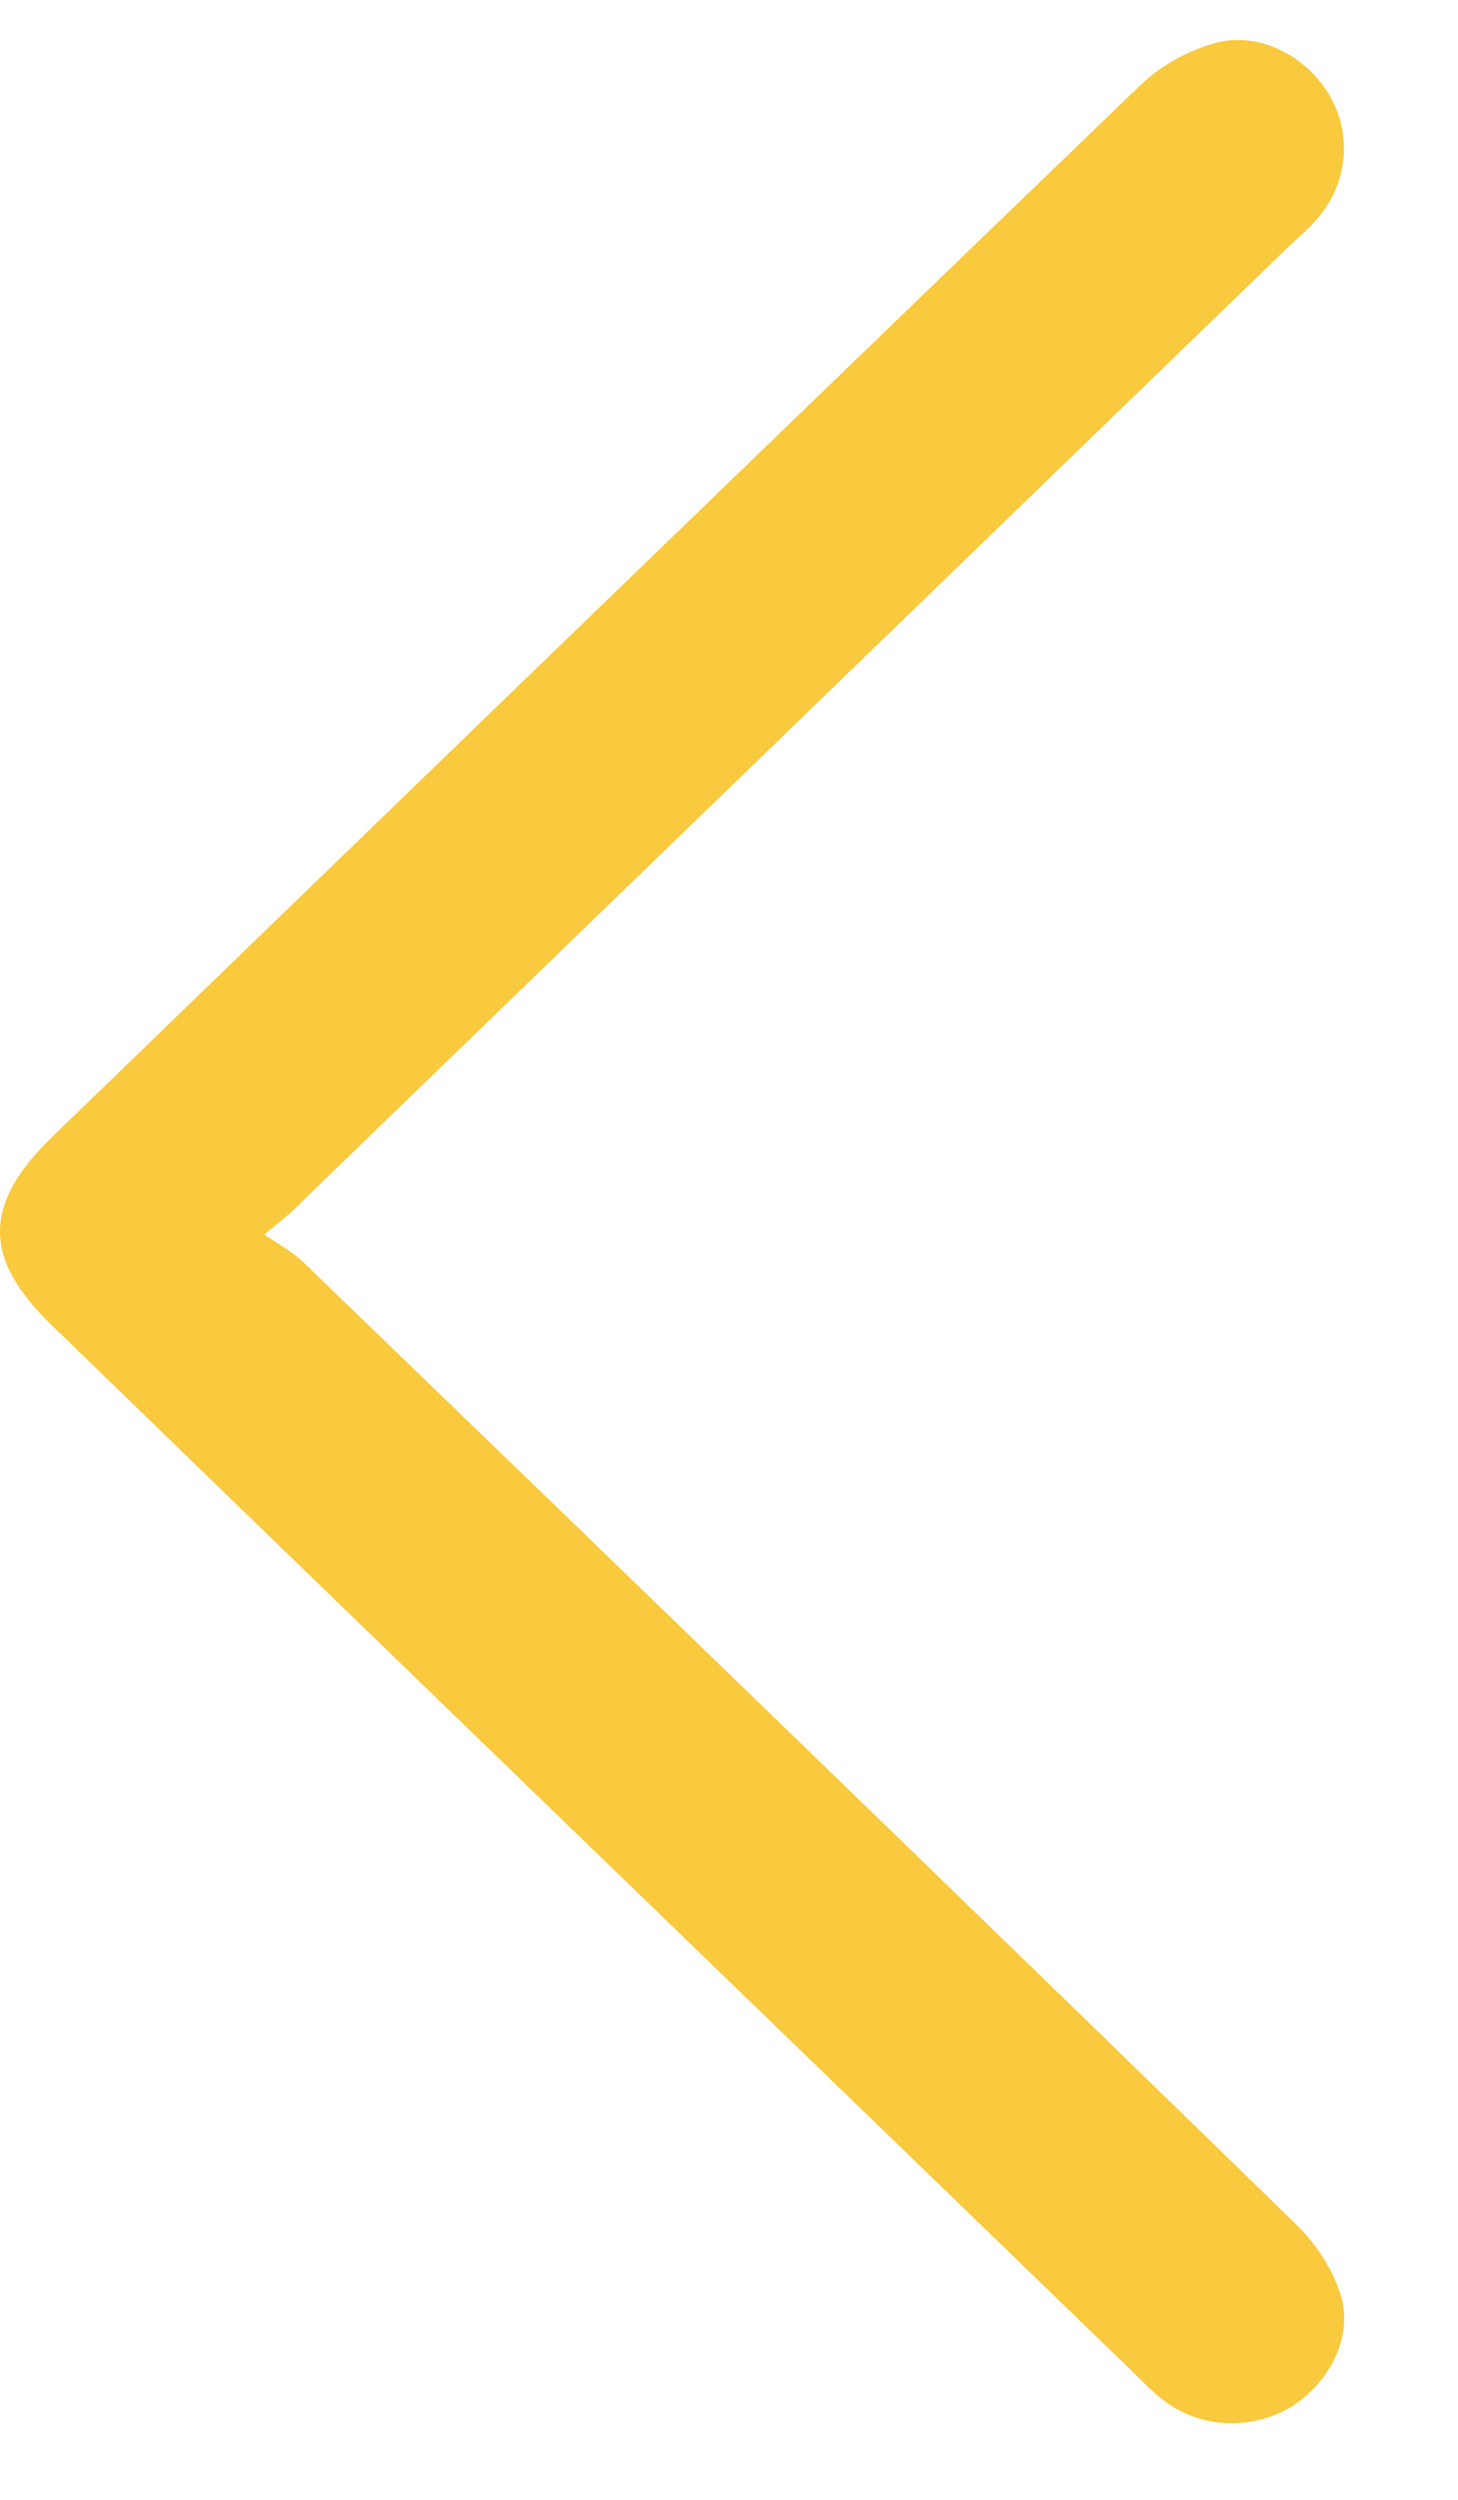 <svg xmlns="http://www.w3.org/2000/svg" width="7" height="12" viewBox="0 0 7 12" fill="none">
<path d="M1.269 5.926C1.346 5.978 1.408 6.013 1.453 6.056C3.045 7.593 4.638 9.134 6.221 10.676C6.315 10.767 6.396 10.888 6.436 11.014C6.499 11.21 6.387 11.431 6.208 11.548C6.019 11.666 5.772 11.661 5.593 11.527C5.539 11.488 5.494 11.44 5.445 11.392C3.714 9.716 1.978 8.04 0.247 6.36C-0.085 6.039 -0.081 5.779 0.251 5.457C1.991 3.773 3.732 2.088 5.476 0.408C5.575 0.313 5.71 0.239 5.844 0.204C6.051 0.152 6.275 0.273 6.382 0.456C6.49 0.638 6.472 0.868 6.338 1.033C6.297 1.085 6.248 1.129 6.199 1.172C4.615 2.705 3.032 4.237 1.453 5.765C1.413 5.809 1.364 5.848 1.269 5.926Z" fill="#f9c93e"/>
</svg>
